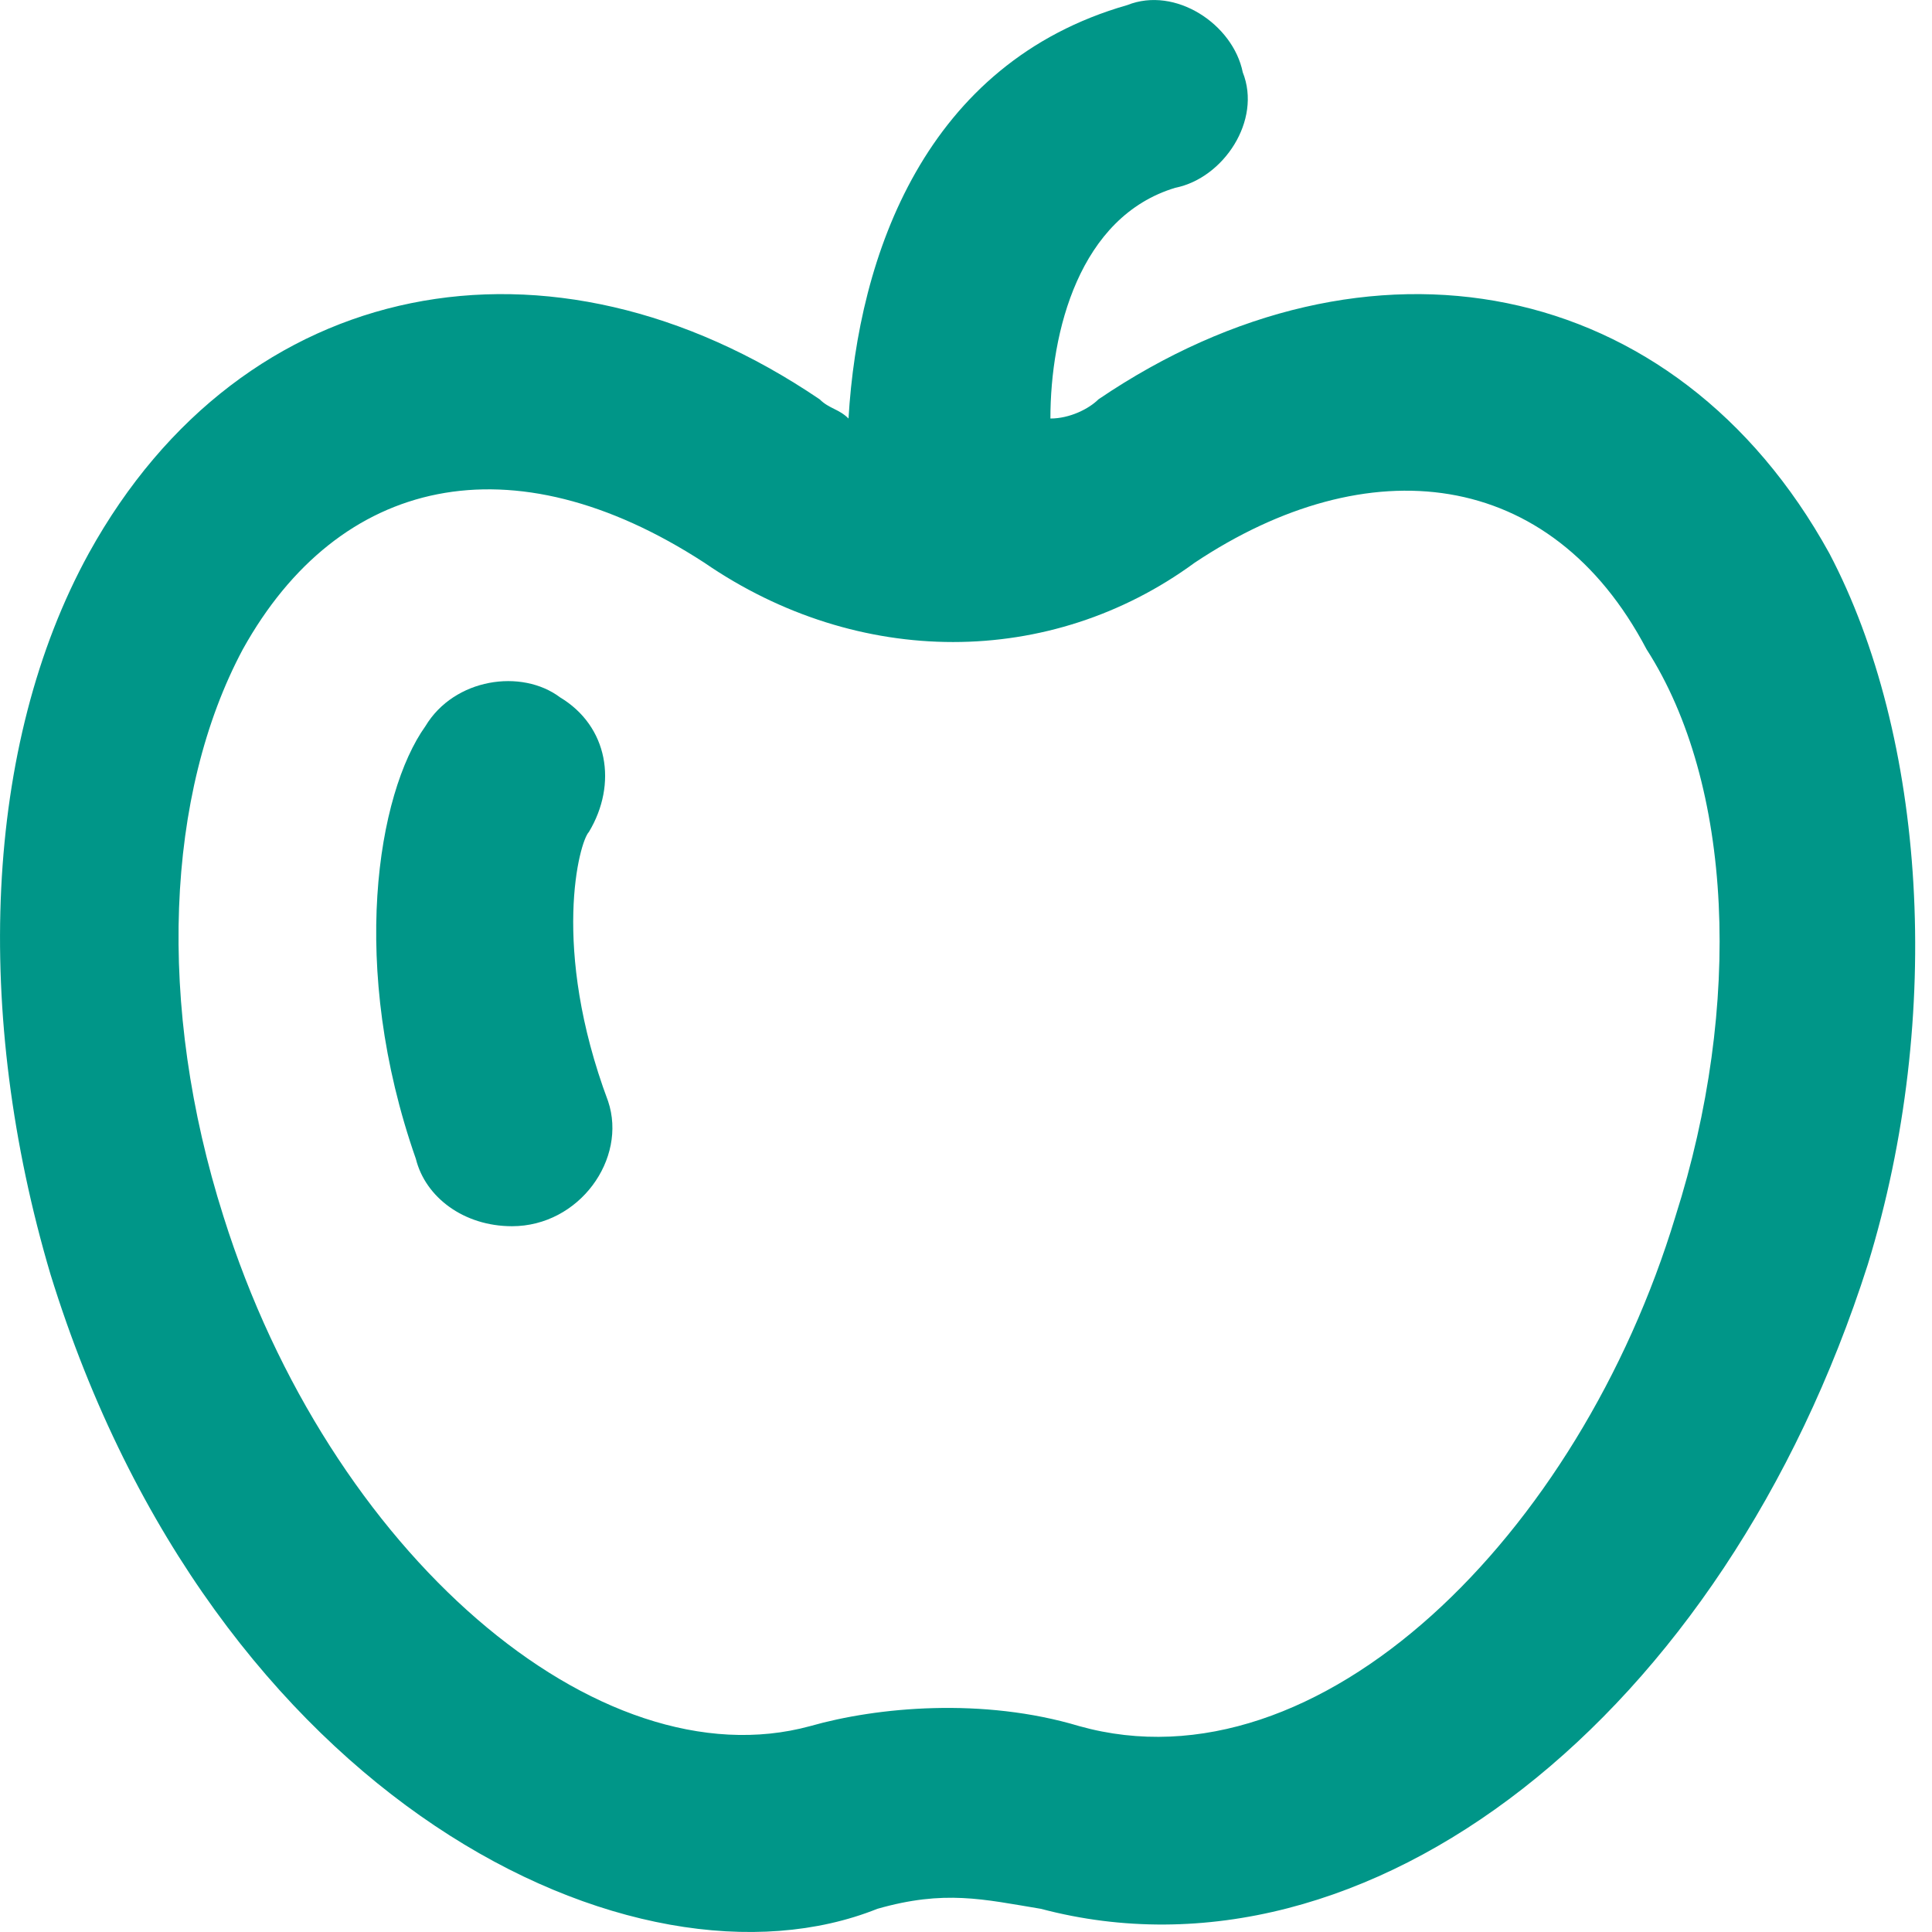 <svg width="16" height="16" viewBox="0 0 16 16" fill="none" xmlns="http://www.w3.org/2000/svg">
<g clip-path="url(#clip0_11310_227421)">
<path d="M15.149 4.581C13.875 2.272 11.327 1.794 9.097 3.307C9.018 3.386 8.859 3.466 8.699 3.466C8.699 2.749 8.938 1.794 9.734 1.555C10.133 1.475 10.451 0.997 10.292 0.599C10.212 0.201 9.734 -0.117 9.336 0.042C7.664 0.52 7.107 2.112 7.027 3.466C6.947 3.386 6.868 3.386 6.788 3.307C4.559 1.794 2.011 2.272 0.736 4.581C-0.139 6.173 -0.219 8.403 0.418 10.553C1.772 14.932 5.275 16.605 7.266 15.808C7.823 15.649 8.142 15.729 8.62 15.808C11.327 16.525 14.273 14.216 15.468 10.473C16.105 8.403 15.945 6.094 15.149 4.581L15.149 4.581ZM13.875 10.075C13.079 12.703 10.929 14.853 8.938 14.295C8.142 14.056 7.266 14.136 6.709 14.295C4.957 14.773 2.727 12.862 1.851 10.075C1.294 8.323 1.373 6.571 2.011 5.377C2.807 3.944 4.24 3.625 5.833 4.66C7.107 5.536 8.699 5.536 9.894 4.66C11.327 3.705 12.84 3.864 13.636 5.377C14.353 6.492 14.433 8.323 13.875 10.075H13.875Z" fill="#009688"/>
<path d="M4.638 5.775C4.32 5.536 3.762 5.616 3.523 6.014C3.125 6.571 2.886 8.005 3.444 9.597C3.523 9.916 3.842 10.155 4.24 10.155C4.798 10.155 5.196 9.597 5.036 9.12C4.559 7.845 4.798 6.97 4.877 6.89C5.116 6.492 5.036 6.014 4.638 5.775L4.638 5.775Z" fill="#009688"/>
</g>
<defs>
<clipPath id="clip0_11310_227421">
<rect width="16" height="16" fill="white"/>
</clipPath>
</defs>
</svg>

